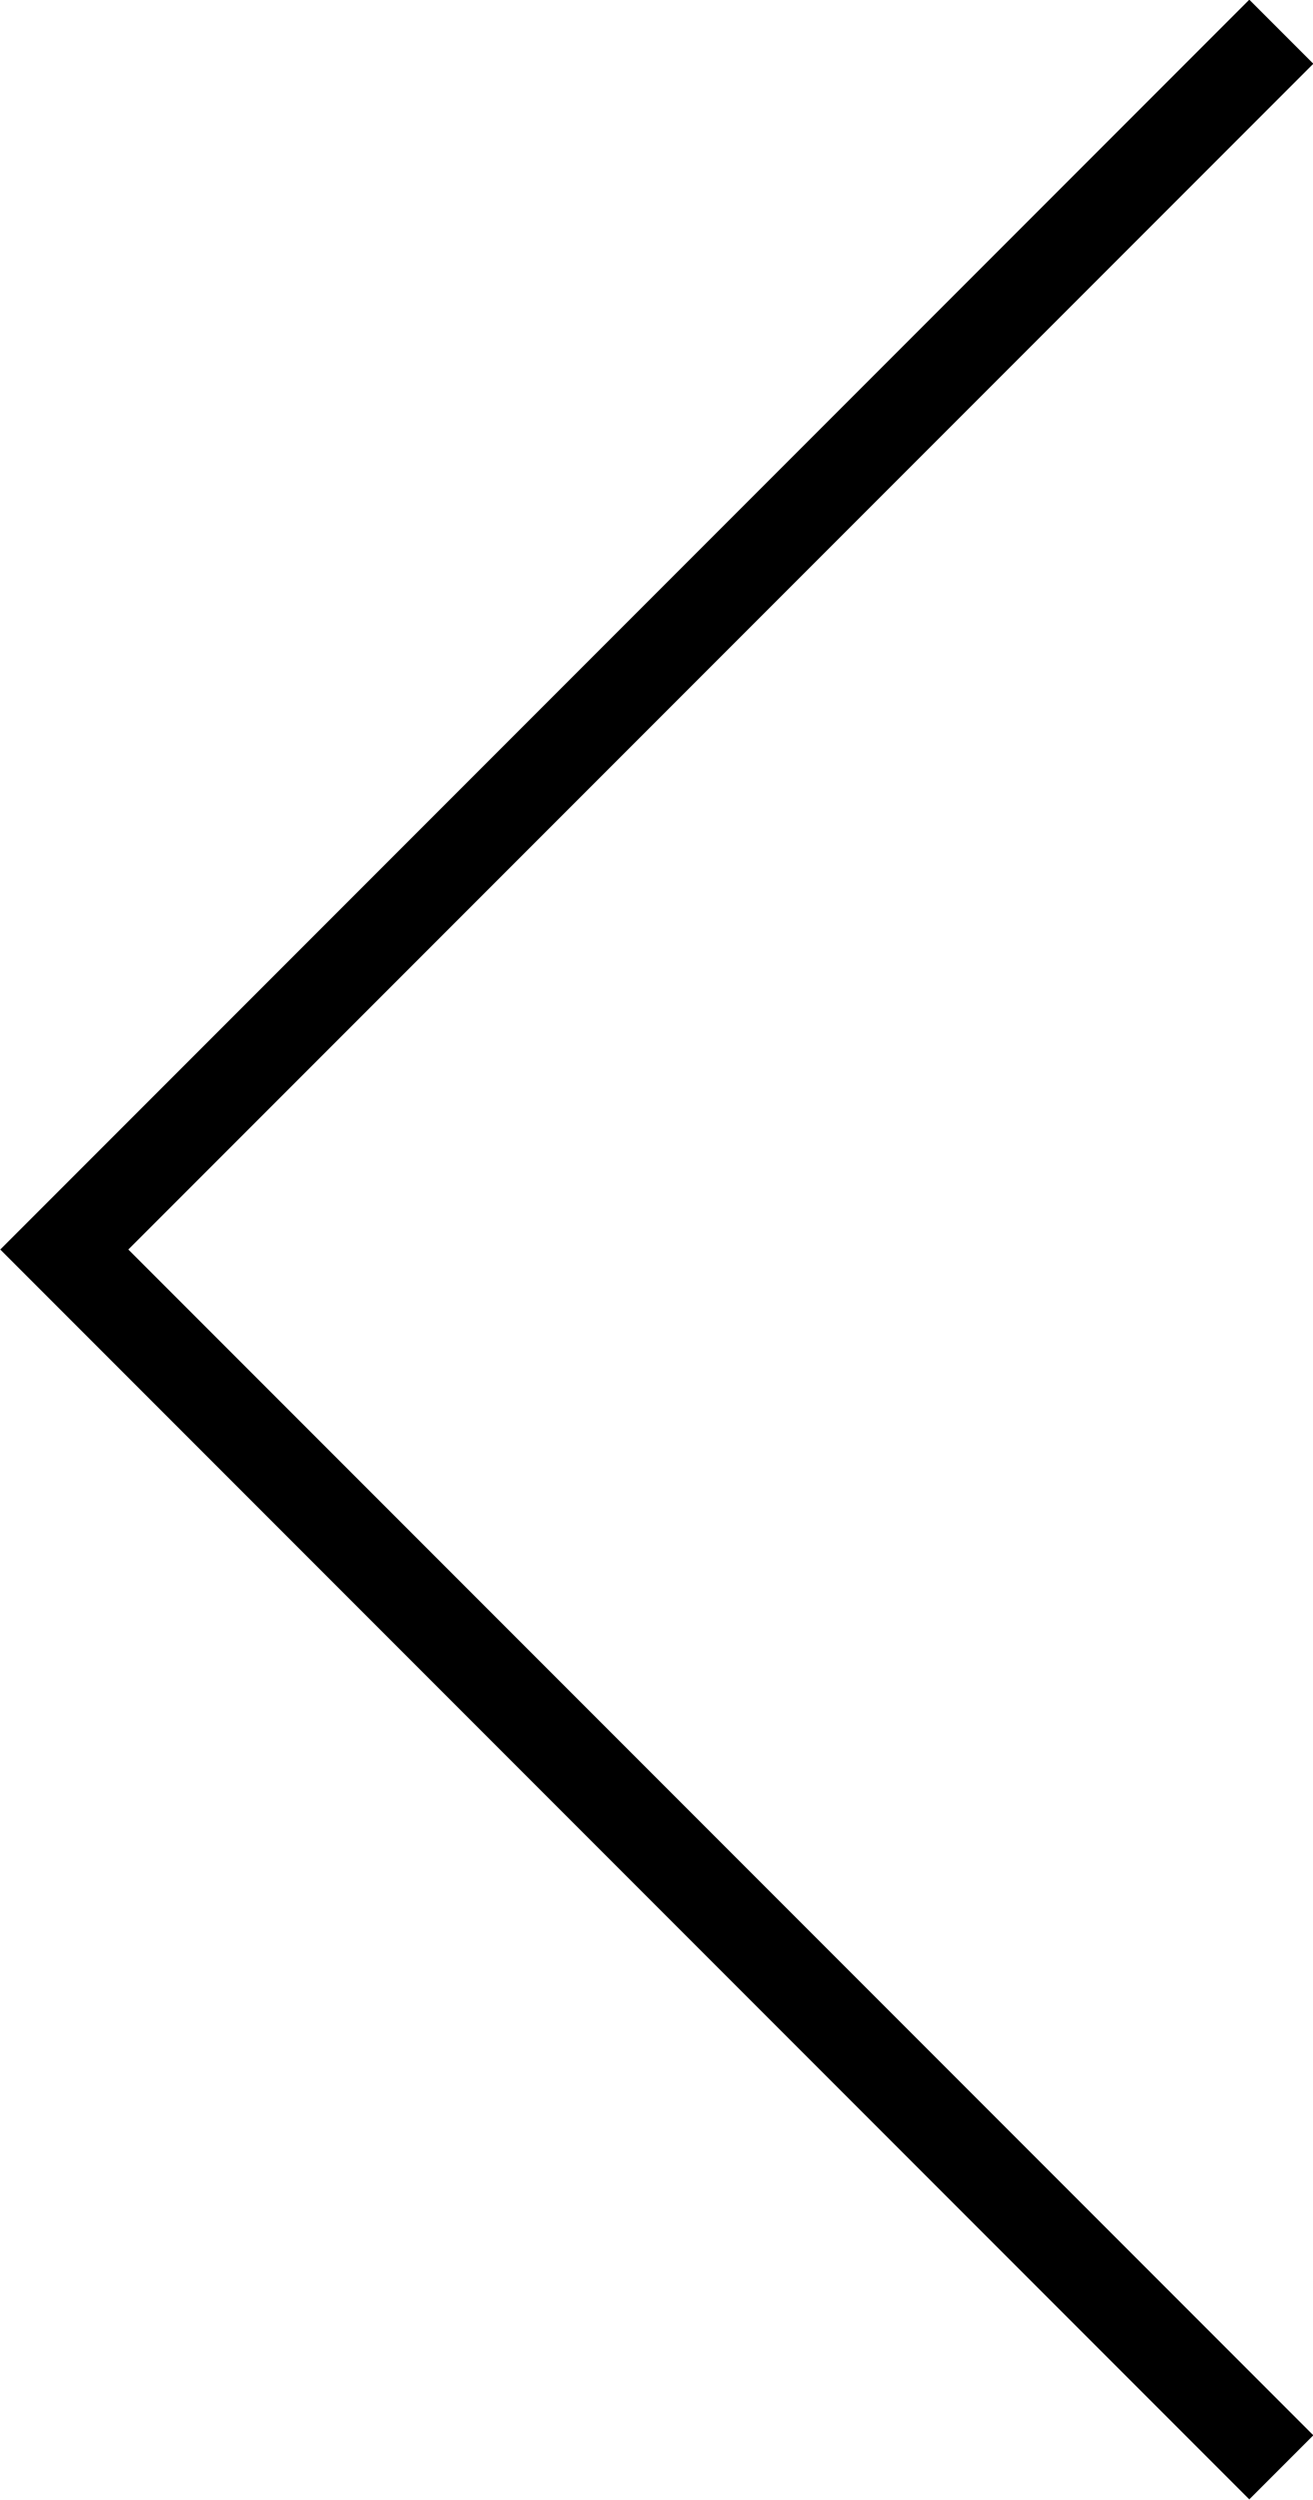 <?xml version="1.0" encoding="UTF-8"?><svg id="_イヤー_2" xmlns="http://www.w3.org/2000/svg" viewBox="0 0 14.5 27.59"><defs><style>.cls-1{fill:none;stroke:#000;stroke-miterlimit:10;}</style></defs><g id="_ザイン"><polyline class="cls-1" points="14.15 27.23 .71 13.79 14.15 .35"/></g></svg>